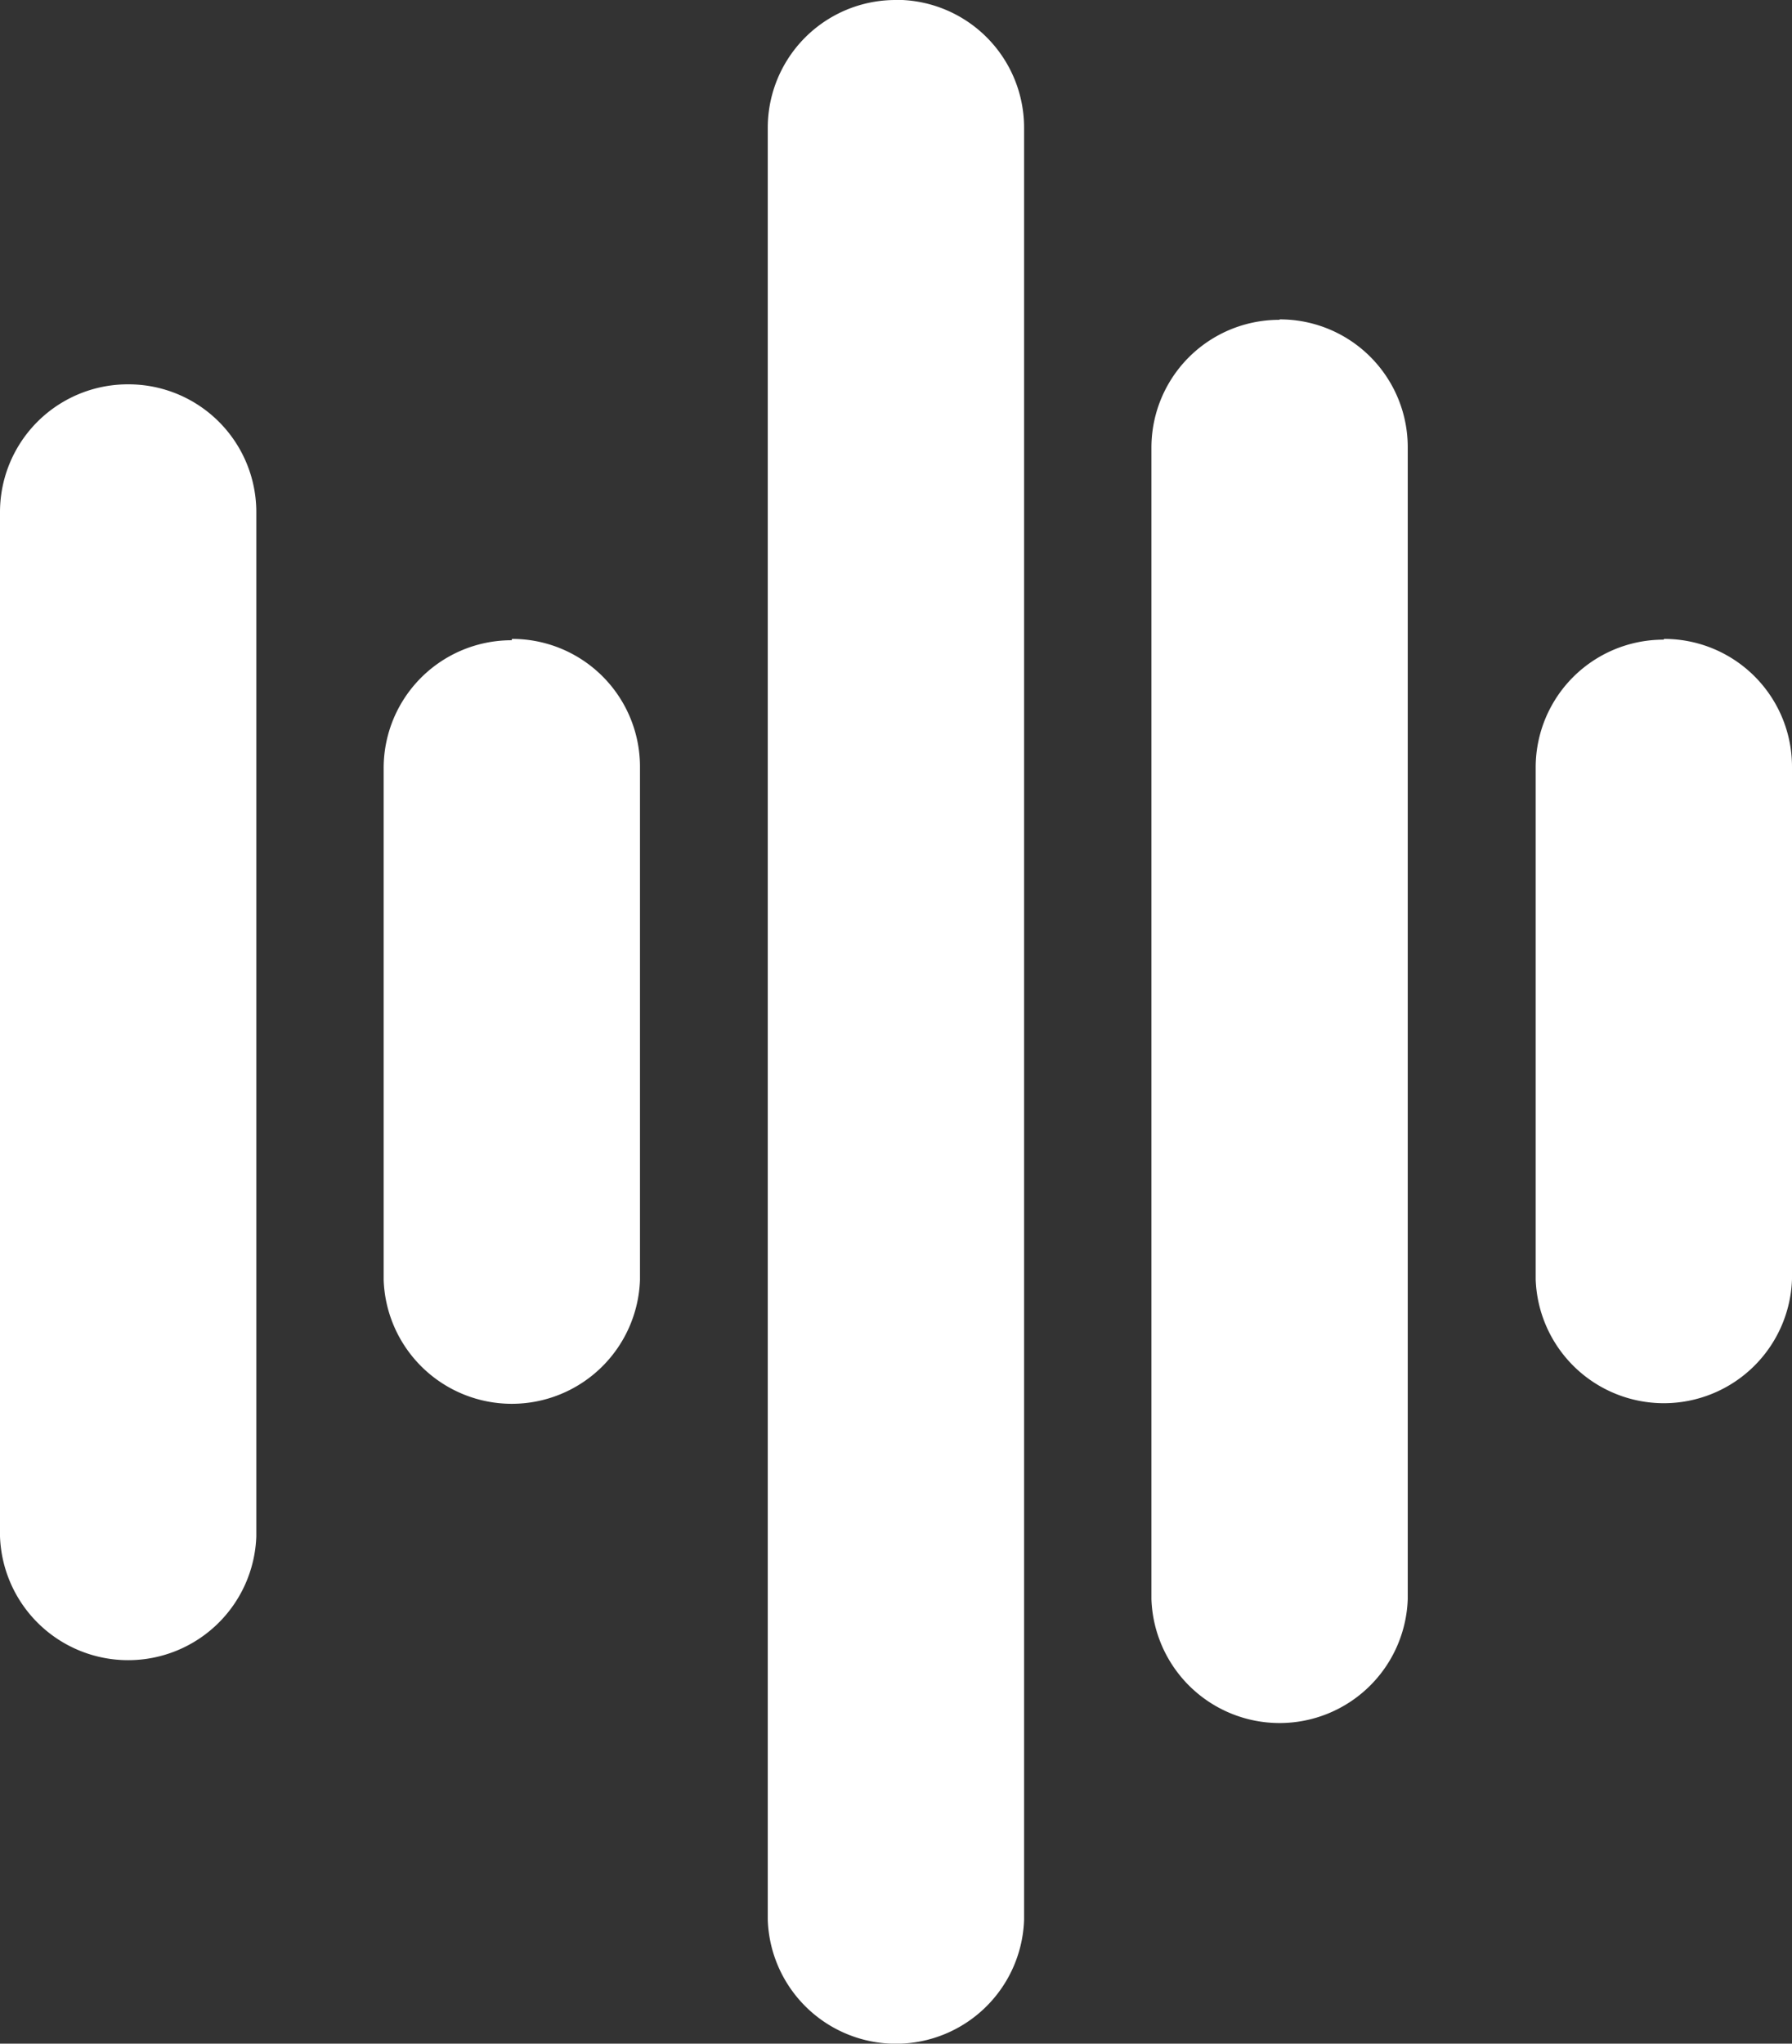 <svg viewBox="0 0 12.06 13.751" height="13.751" width="12.06" xmlns="http://www.w3.org/2000/svg" id="Gruppe_maskieren_183">
  <rect x="0" y="0" width="12.06" height="13.751" fill="#333333" stroke="none"/>
  <g id="sound-waves">
    <path fill="#fff" transform="translate(-11.38 -9.64)" d="M12.241,12.226a.86.86,0,0,0-.861.861v6.89a.863.863,0,0,0,1.725,0v-6.89a.86.86,0,0,0-.861-.861Zm2.582,1.722a.86.86,0,0,0-.861.861v3.443a.863.863,0,0,0,1.725,0V14.8a.86.86,0,0,0-.861-.861ZM17.408,9.64a.86.86,0,0,0-.861.861V22.558a.863.863,0,0,0,1.725,0V10.5a.86.86,0,0,0-.861-.861h0Zm2.582,2.152a.86.86,0,0,0-.861.861V20.4a.863.863,0,0,0,1.725,0v-7.75a.86.86,0,0,0-.861-.861Zm2.586,2.152a.86.86,0,0,0-.861.861v3.443a.863.863,0,0,0,1.725,0V14.8a.86.86,0,0,0-.861-.861h0Z" id="Pfad_250"></path>
  </g>
</svg>
